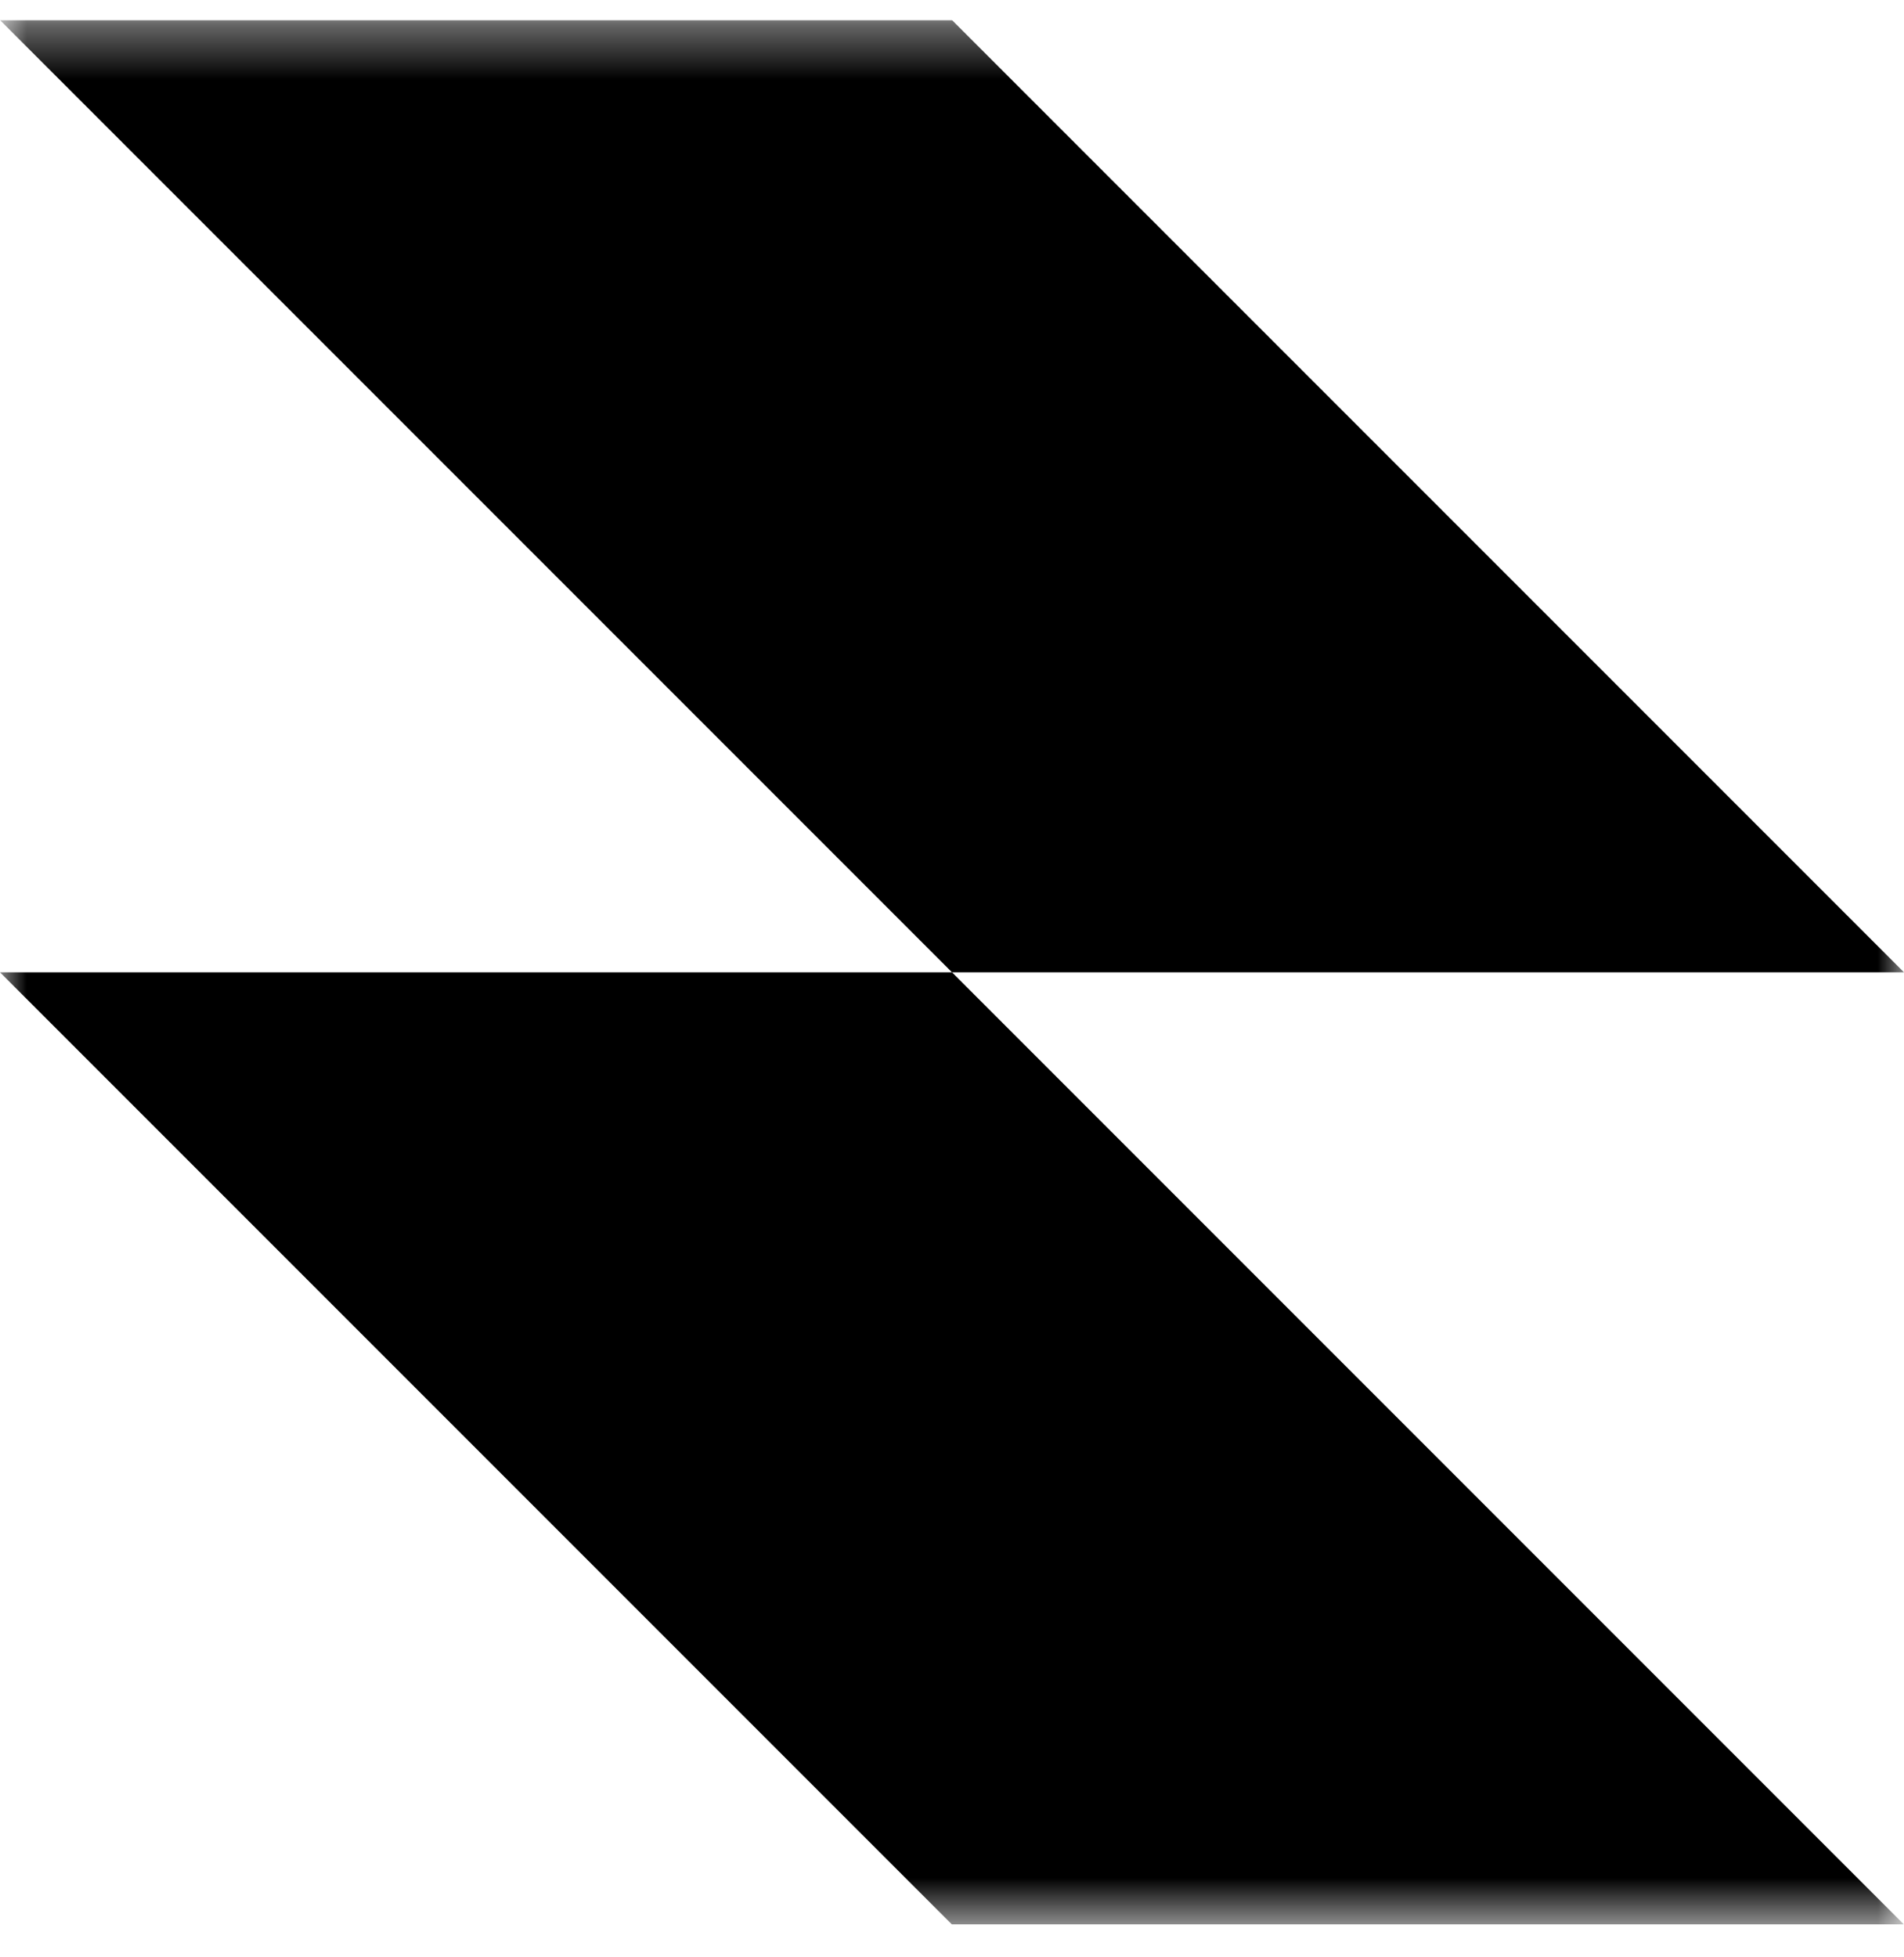 <svg width="36" height="37" viewBox="0 0 36 37" fill="none" xmlns="http://www.w3.org/2000/svg">
<g clip-path="url(#clip0_267_25924)">
<mask id="mask0_267_25924" style="mask-type:luminance" maskUnits="userSpaceOnUse" x="0" y="0" width="36" height="37">
<path d="M36 0.38H0V36.38H36V0.38Z" fill="white" style="fill:white;fill-opacity:1;"/>
</mask>
<g mask="url(#mask0_267_25924)">
<path fill-rule="evenodd" clip-rule="evenodd" d="M18 0.38H0L18 18.38H0L18 36.38H36L18 18.38H36L18 0.38Z" fill="#83F1CD" style="fill:#83F1CD;fill:color(display-p3 0.514 0.945 0.804);fill-opacity:1;"/>
</g>
</g>
<defs>
<clipPath id="clip0_267_25924">
<rect width="36" height="36" fill="white" style="fill:white;fill-opacity:1;" transform="translate(0 0.38)"/>
</clipPath>
</defs>
</svg>
